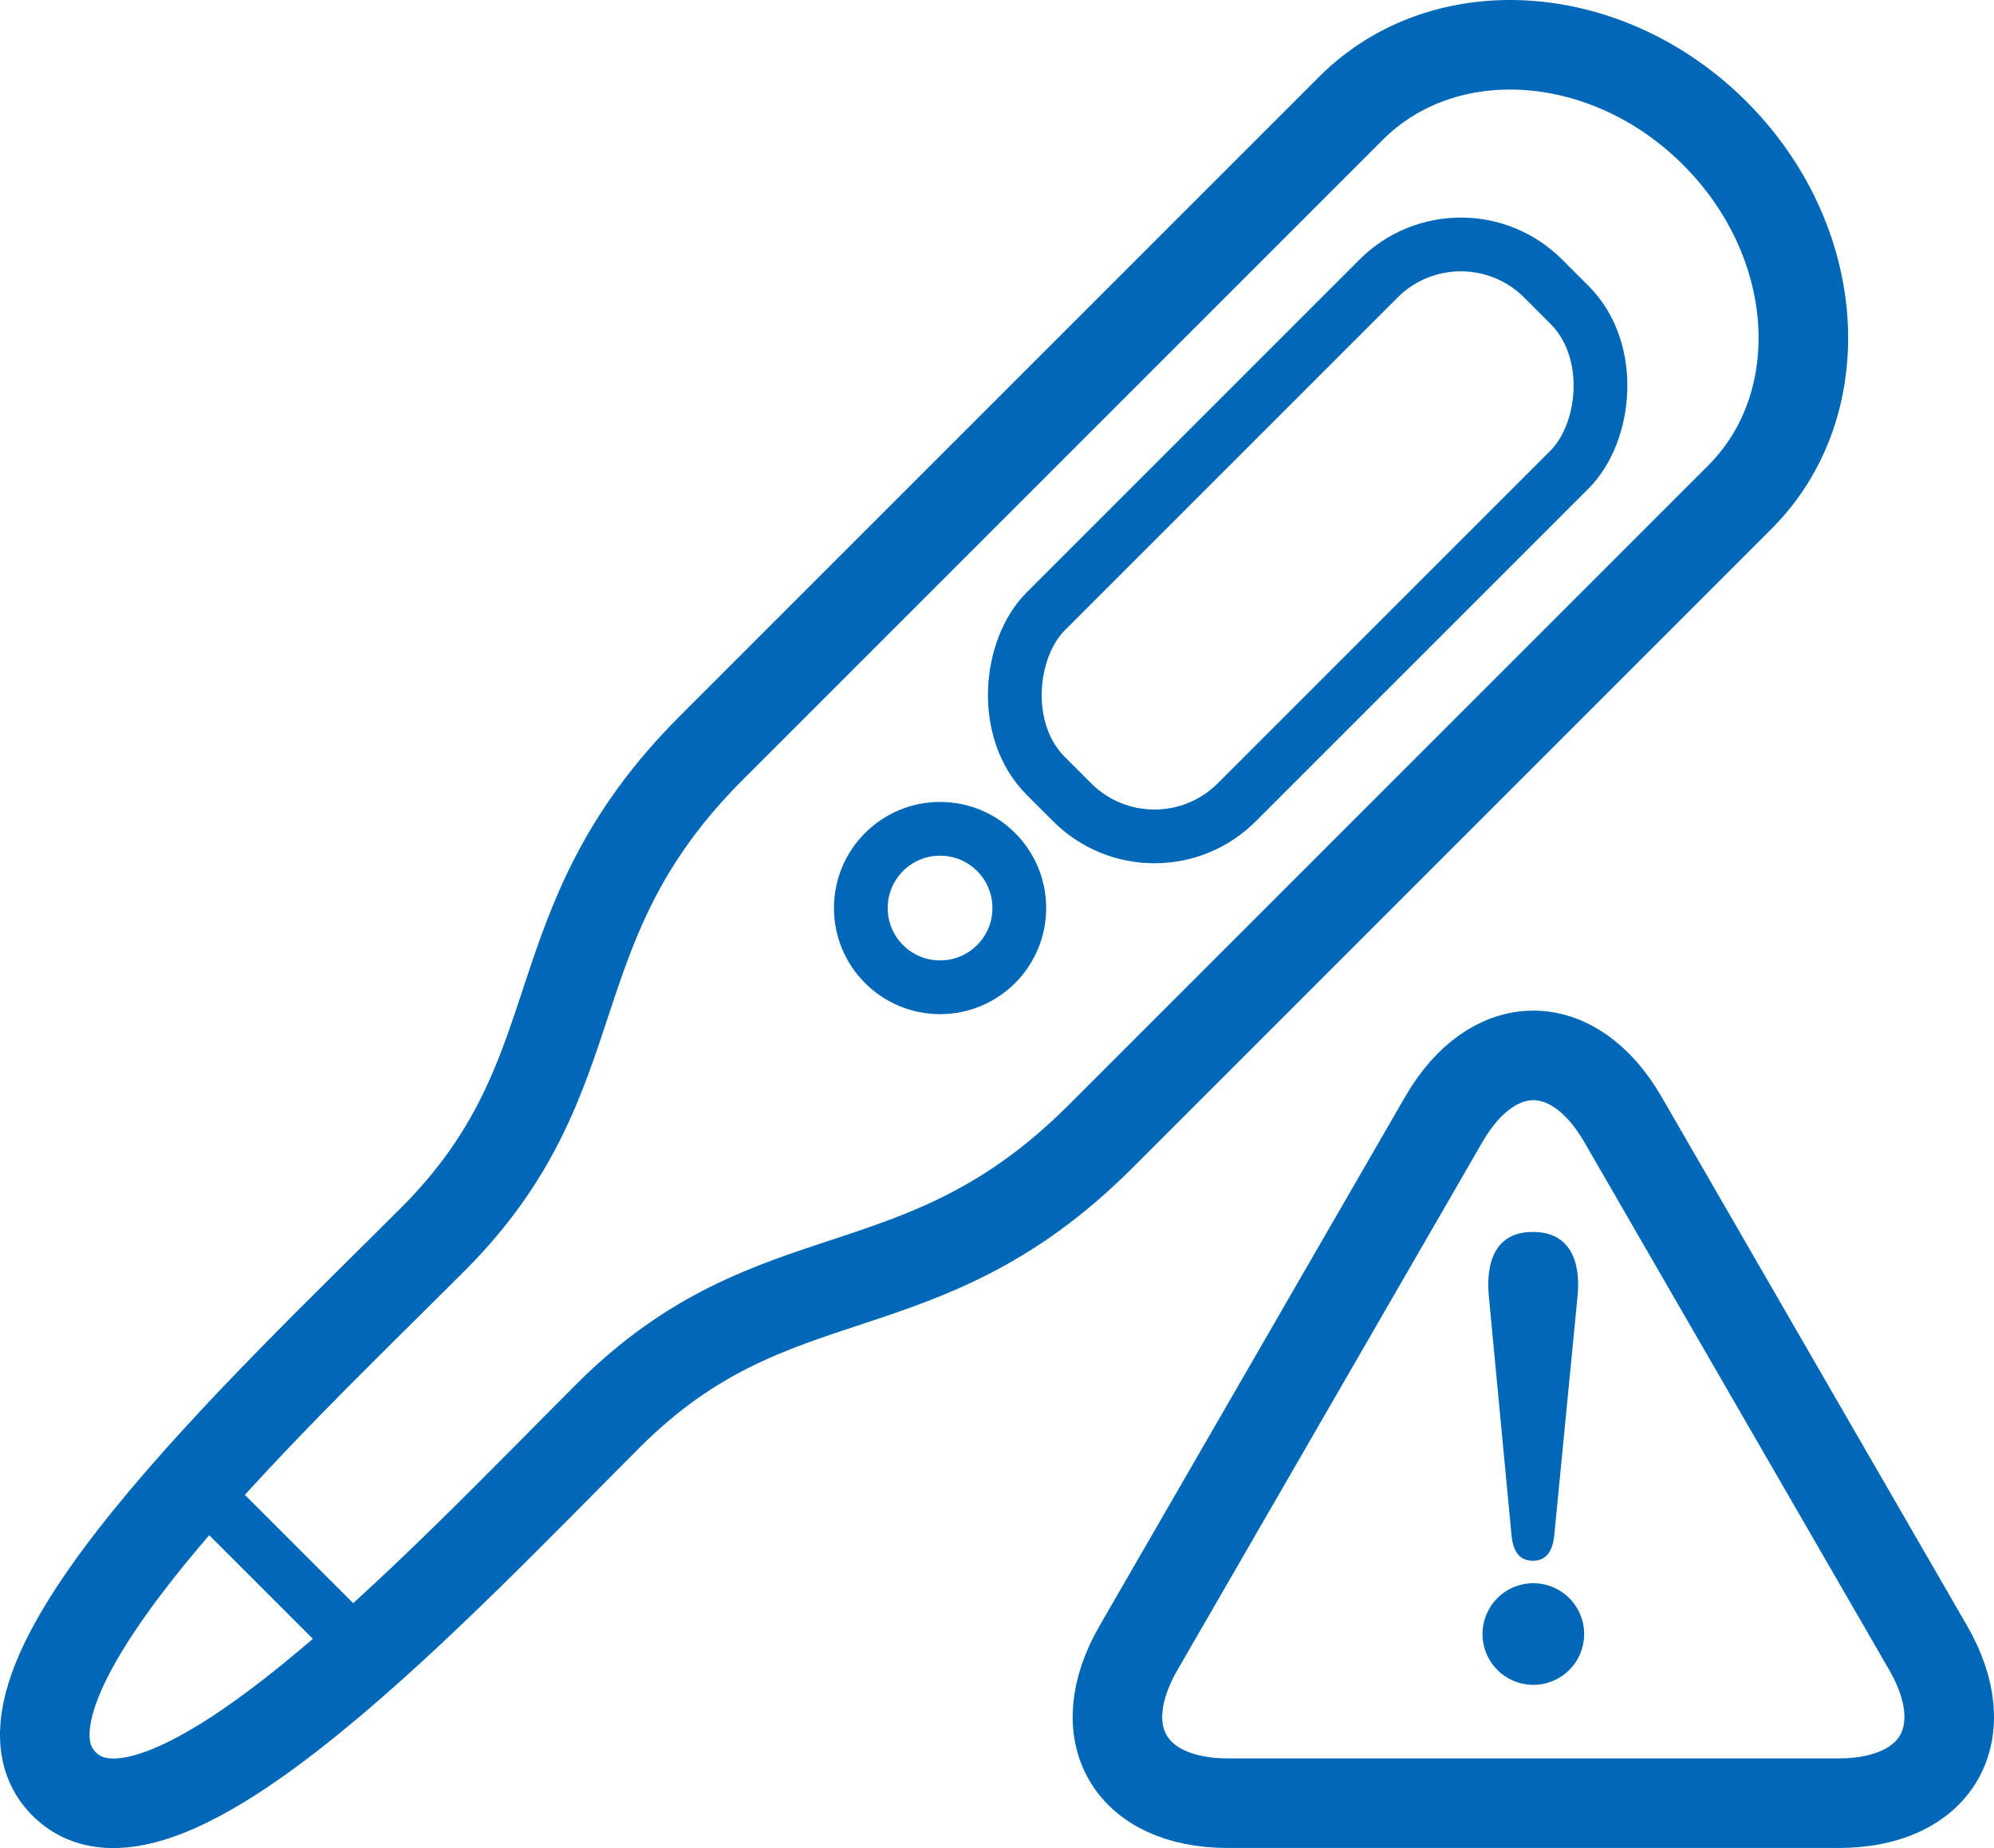 <svg xmlns="http://www.w3.org/2000/svg" viewBox="0 0 333.95 309.52"><defs><style>.cls-1,.cls-2{fill:none;stroke:#0068b7;stroke-linecap:round;stroke-linejoin:round;}.cls-1{stroke-width:15px;}.cls-2{stroke-width:9px;}.cls-3{fill:#0068b7;}</style></defs><g id="レイヤー_2" data-name="レイヤー 2"><g id="レイヤー_1-2" data-name="レイヤー 1"><path class="cls-1" d="M287.2,22.32c18,18,19.86,45.27,4.19,60.94L184.28,190.37c-30.21,30.21-54.45,18.77-82.38,46.69s-74.69,78.19-91.16,61.72,33.79-63.25,61.71-91.17,16.49-52.17,46.7-82.37L226.26,18.13C241.93,2.46,269.21,4.33,287.2,22.32Z"/><rect class="cls-2" x="196.38" y="31.61" width="45.24" height="117.81" rx="19.5" transform="translate(128.15 -128.35) rotate(45)"/><circle class="cls-2" cx="157.44" cy="152.08" r="13.27"/><line class="cls-2" x1="31.8" y1="247.52" x2="61.56" y2="277.27"/><path class="cls-1" d="M271.8,187.48c-8.25-14.29-21.75-14.29-30,0L190.67,276c-8.25,14.29-1.5,26,15,26H307.93c16.5,0,23.25-11.69,15-26Z"/><path class="cls-3" d="M265.31,273.62a8.51,8.51,0,1,1-8.55-8.46A8.52,8.52,0,0,1,265.31,273.62Zm-5-16.55c-.27,2.67-1.29,4.32-3.58,4.32s-3.32-1.56-3.59-4.32l-3.77-39.74c-.46-4.5.18-11,7.36-11,6.8,0,8,5.8,7.45,11Z"/></g></g></svg>